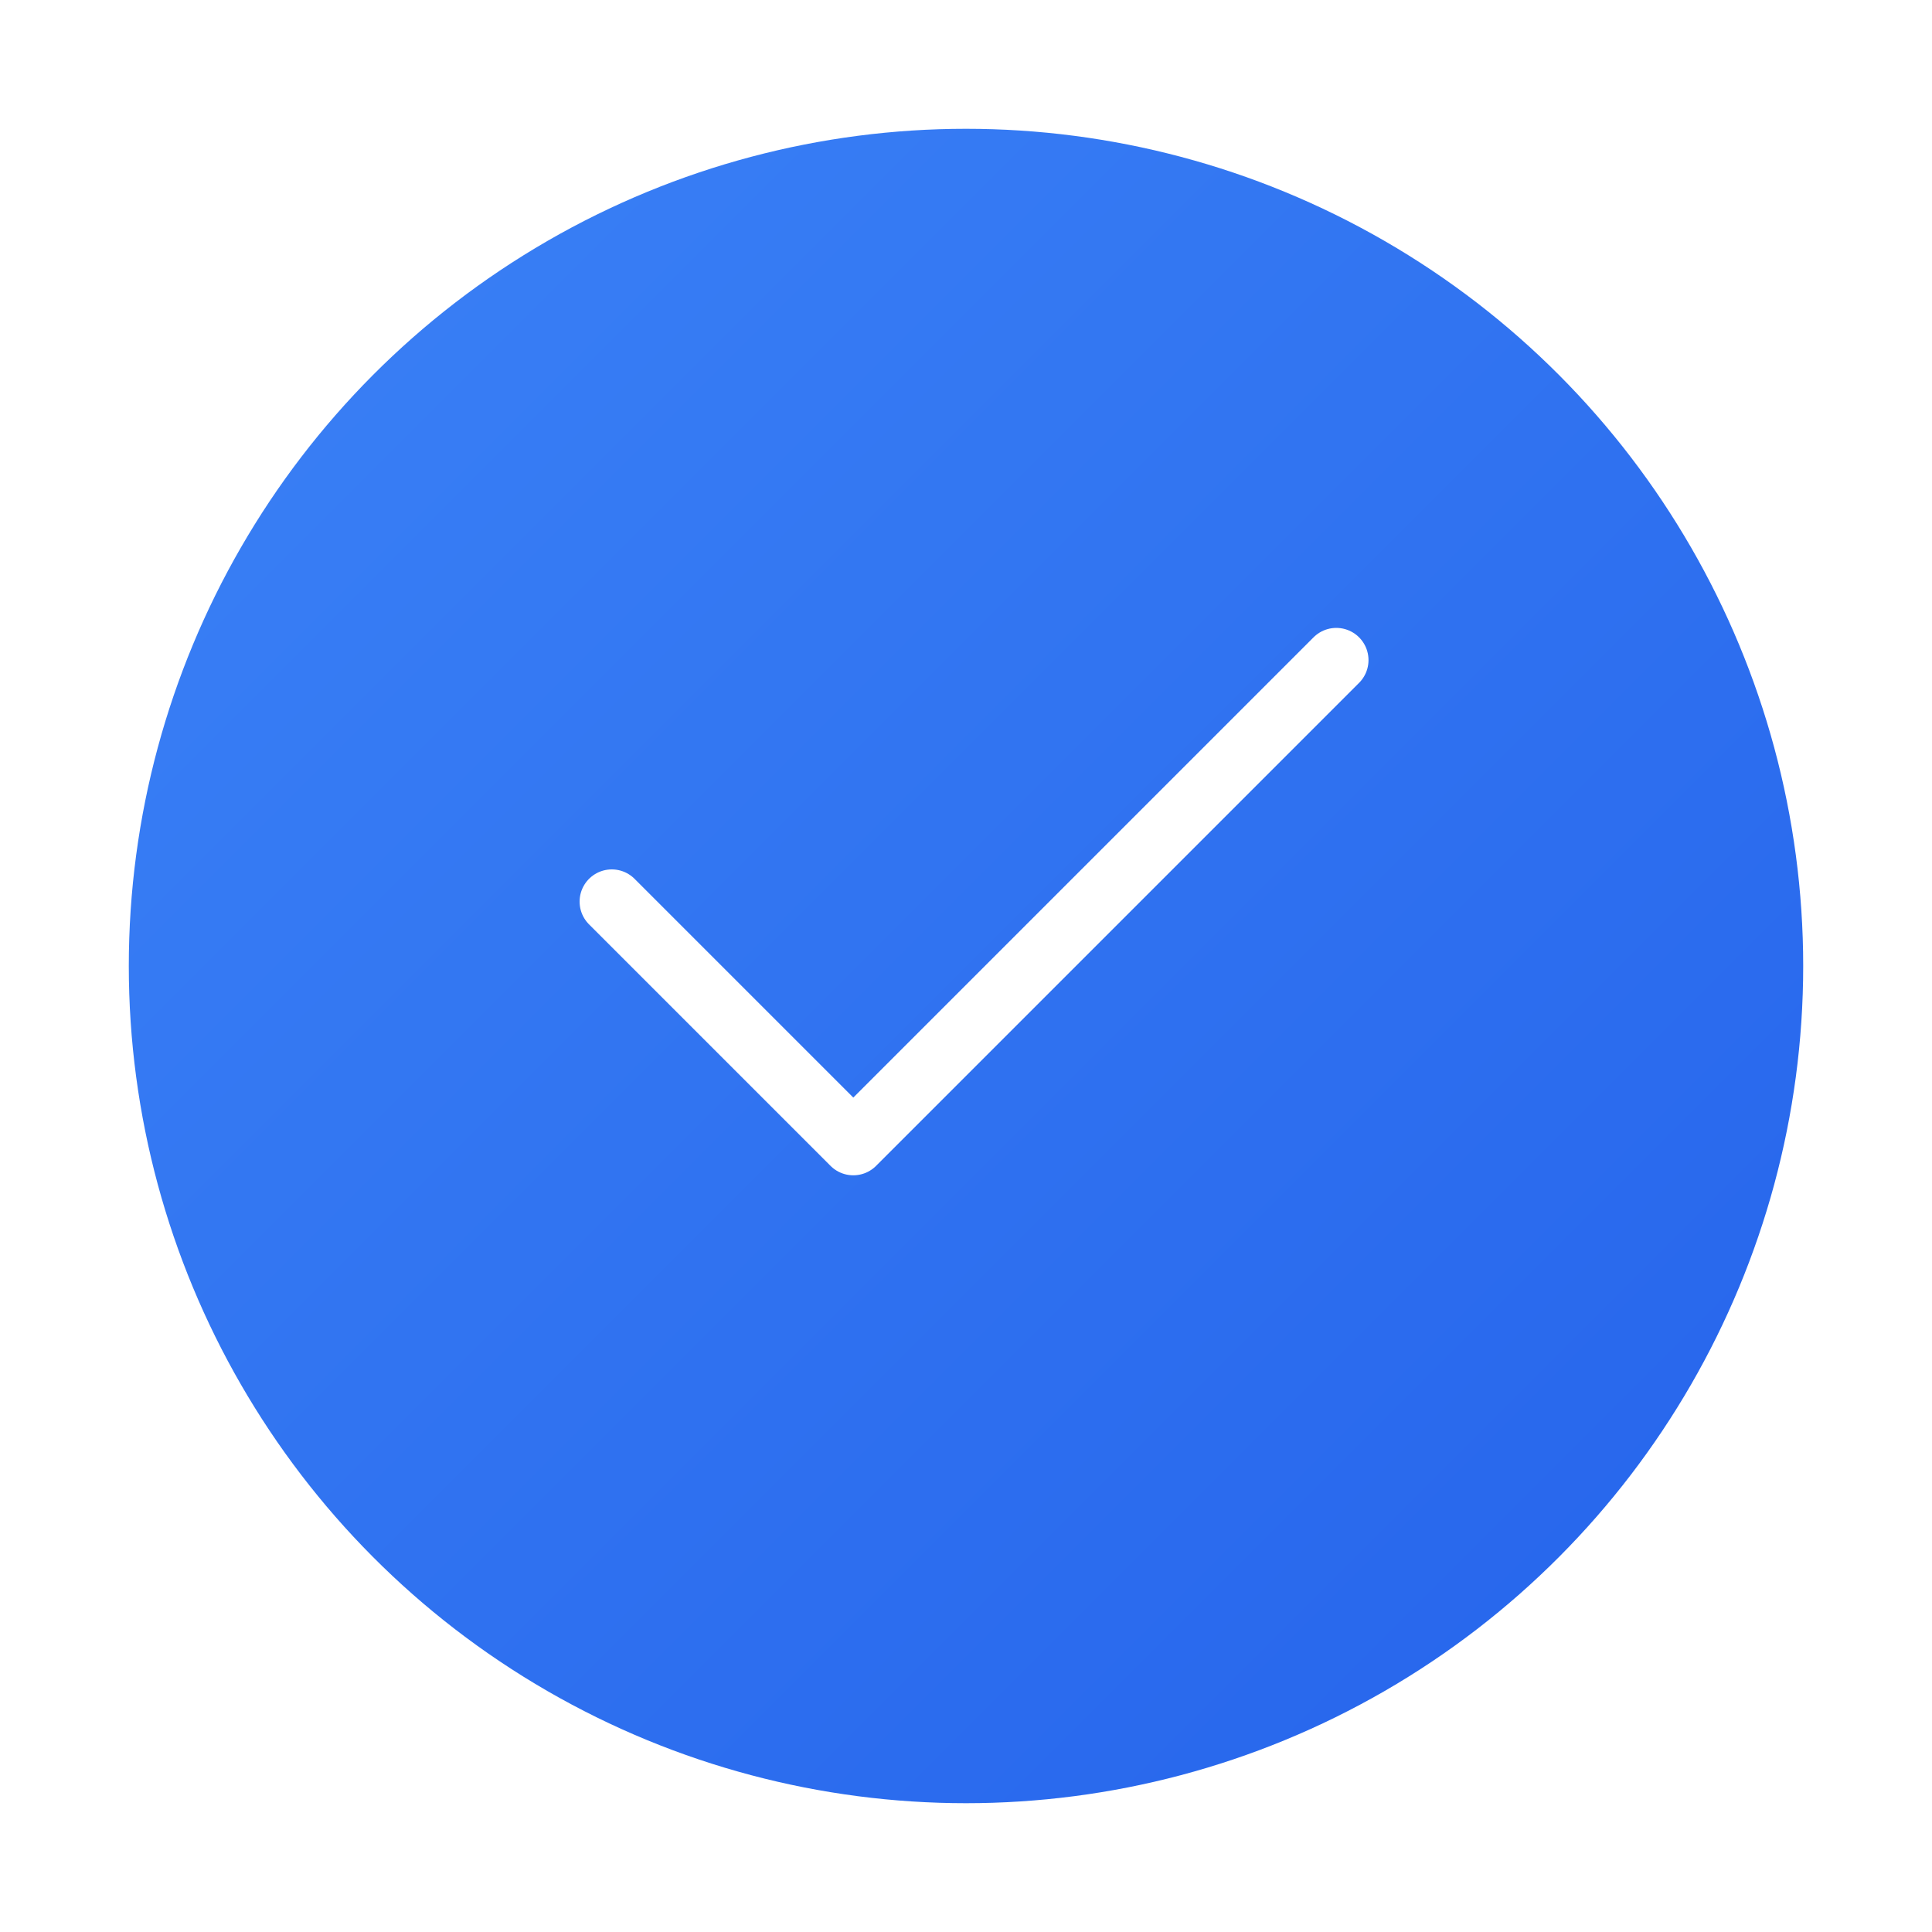 <svg xmlns="http://www.w3.org/2000/svg" viewBox="0 0 120 120">
  <defs>
    <!-- Primary gradient matching Blue Marble brand -->
    <linearGradient id="primaryGradient-120" x1="0%" y1="0%" x2="100%" y2="100%">
      <stop offset="0%" style="stop-color:#3b82f6"/>
      <stop offset="100%" style="stop-color:#2563eb"/>
    </linearGradient>
    
    <!-- Shadow for larger sizes -->
    <filter id="shadow-120" x="-50%" y="-50%" width="200%" height="200%">
      <feDropShadow dx="0" dy="3" stdDeviation="3" flood-color="#000000" flood-opacity="0.15"/>
    </filter>
  </defs>
  
  <!-- Background circle -->
  <circle cx="60" cy="60" r="52" 
          fill="url(#primaryGradient-120)"
          filter="url(#shadow-120)"/>
  
  <!-- Checkmark symbol -->
  <path d="M38 56 L53 71 L83 41" 
        stroke="white" 
        stroke-width="4" 
        stroke-linecap="round" 
        stroke-linejoin="round" 
        fill="none"/>
</svg>